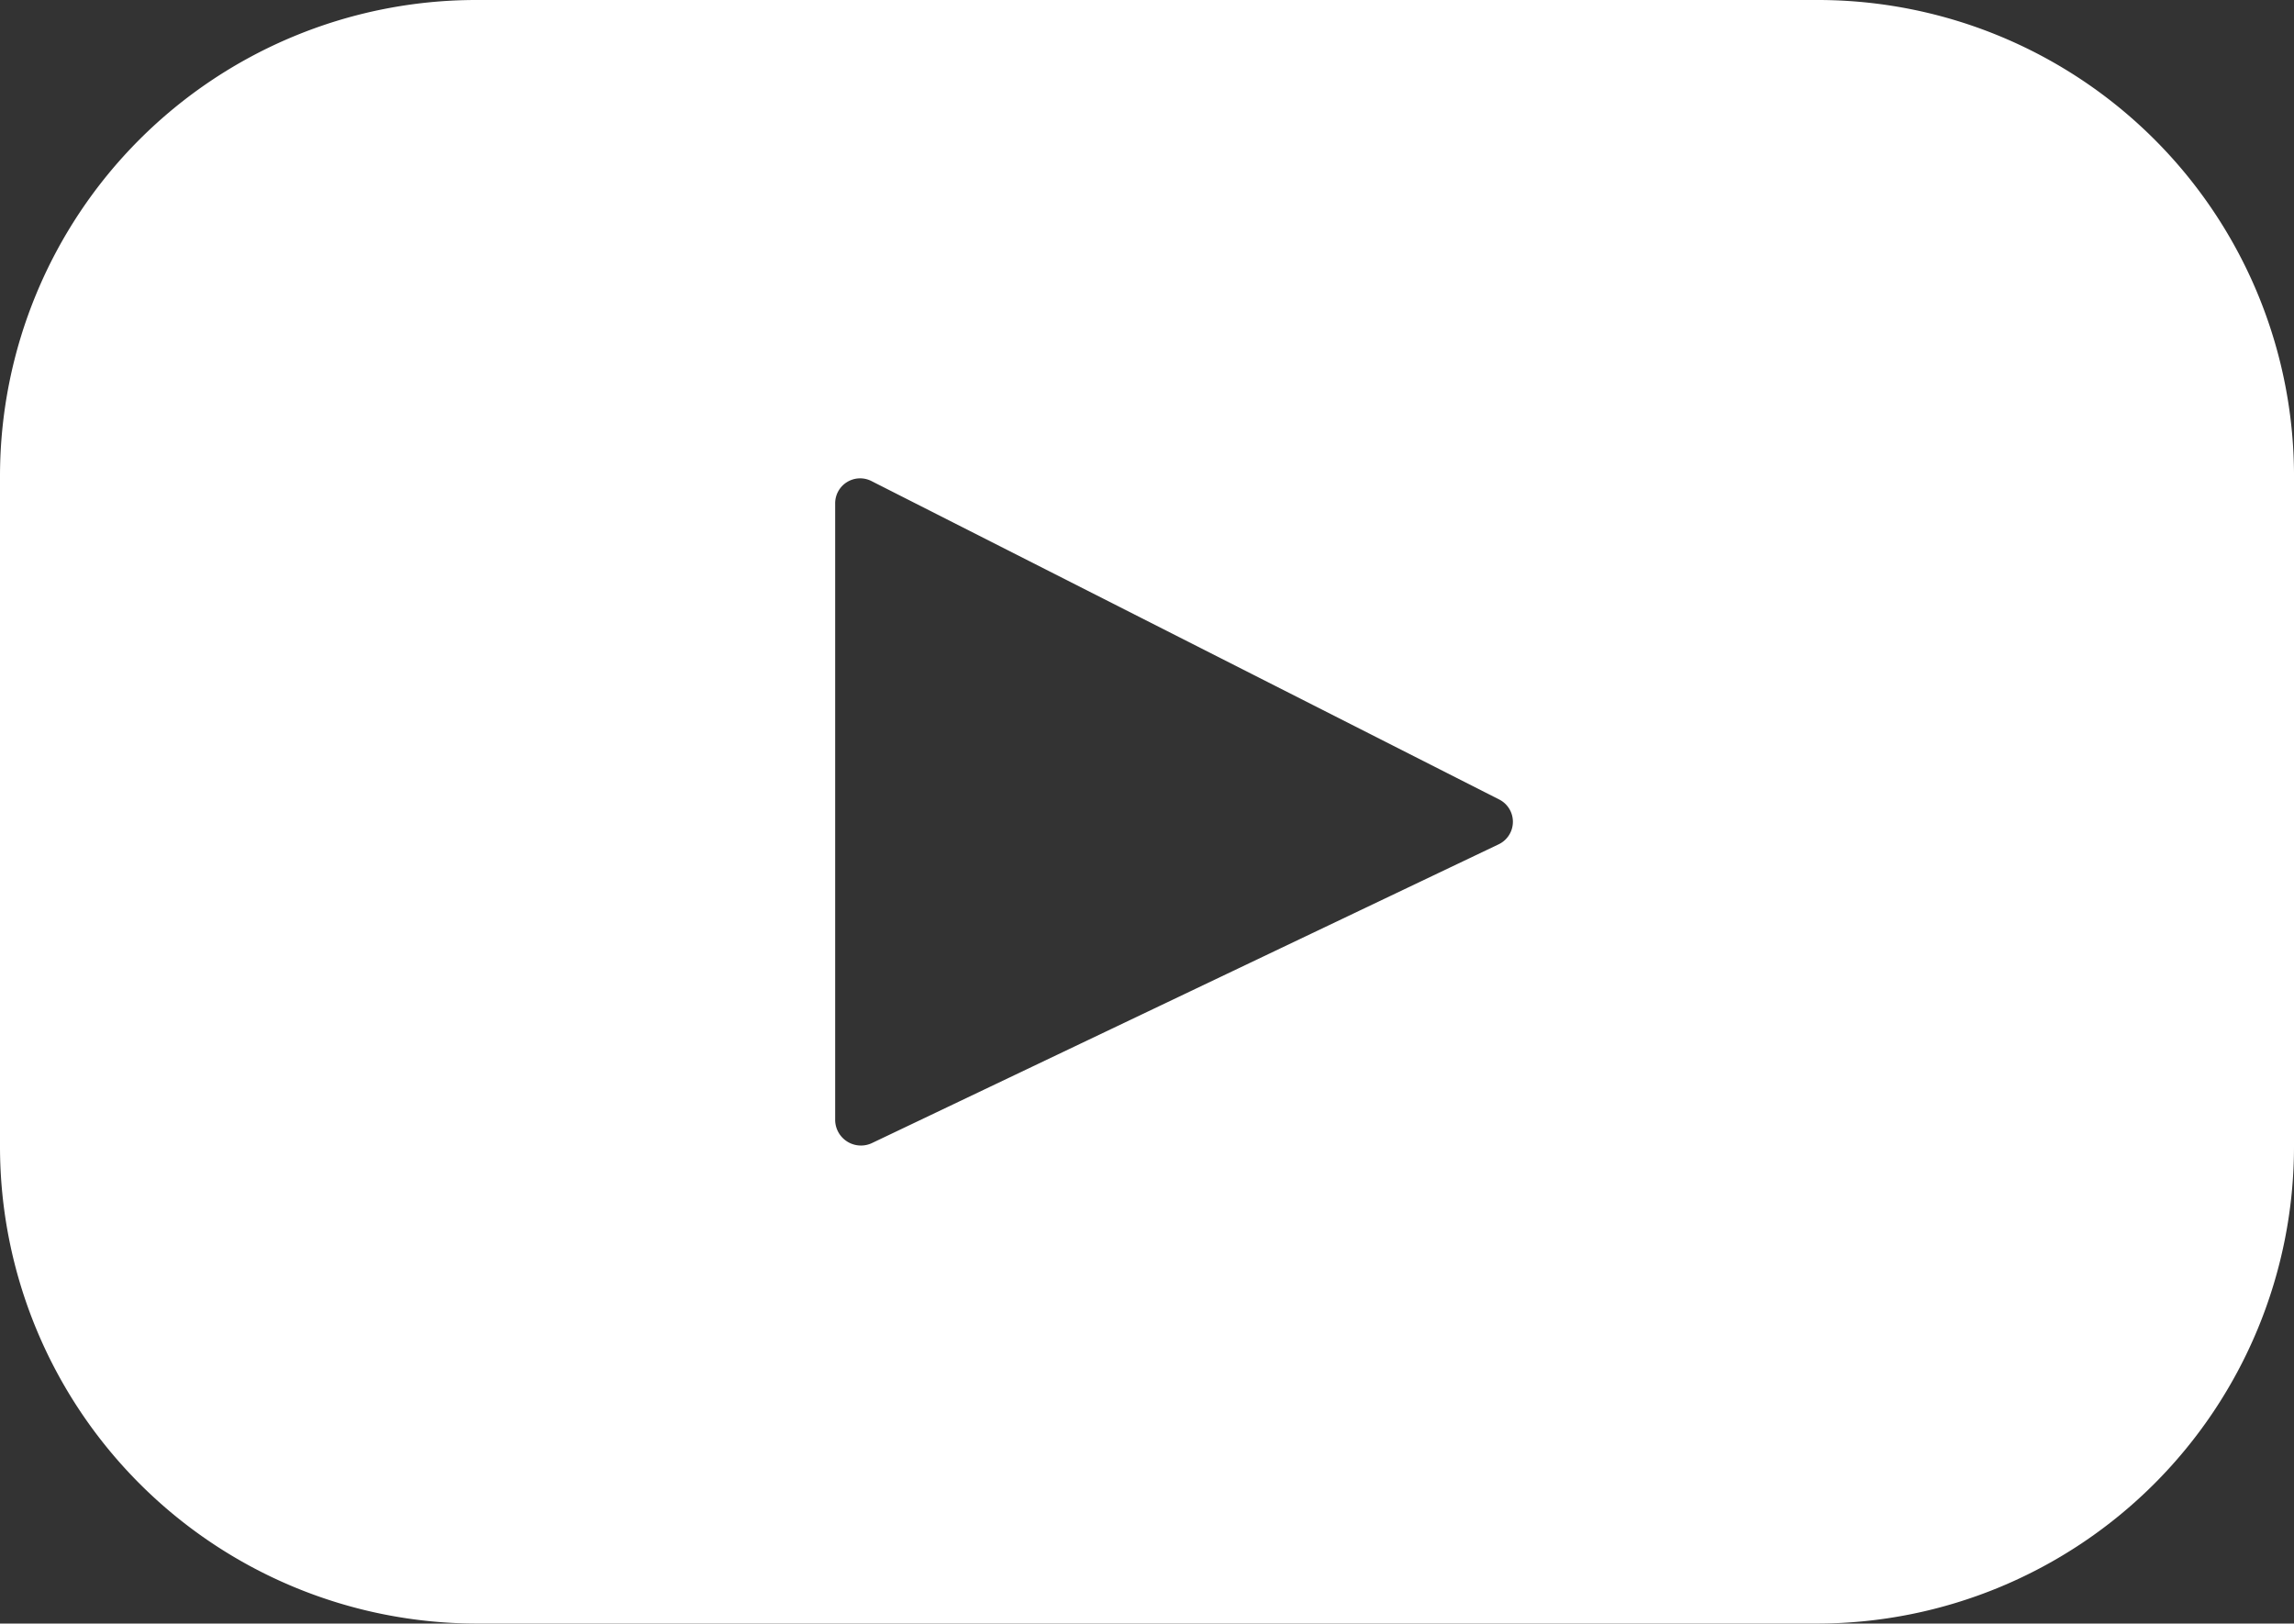 <?xml version="1.0" encoding="UTF-8"?>
<svg xmlns="http://www.w3.org/2000/svg" viewBox="0 0 27.55 19.5">
  <rect x="0" y="0" width="27.55" height="19.5" fill="#333333" stroke="none"/>
  <defs>
    <style>.cls-1{fill:#fff;}</style>
  </defs>
  <g id="Layer_2" data-name="Layer 2">
    <g id="Layer_2-2" data-name="Layer 2">
      <path class="cls-1" d="M21.83,0H5.72A5.72,5.72,0,0,0,0,5.72v8.05A5.73,5.73,0,0,0,5.72,19.5H21.83a5.73,5.73,0,0,0,5.72-5.73v-8A5.72,5.72,0,0,0,21.83,0ZM18,10.14l-7.53,3.59a.31.31,0,0,1-.44-.27V6.05a.3.3,0,0,1,.44-.27L18,9.6A.3.3,0,0,1,18,10.14Z"></path>
    </g>
  </g>
</svg>
